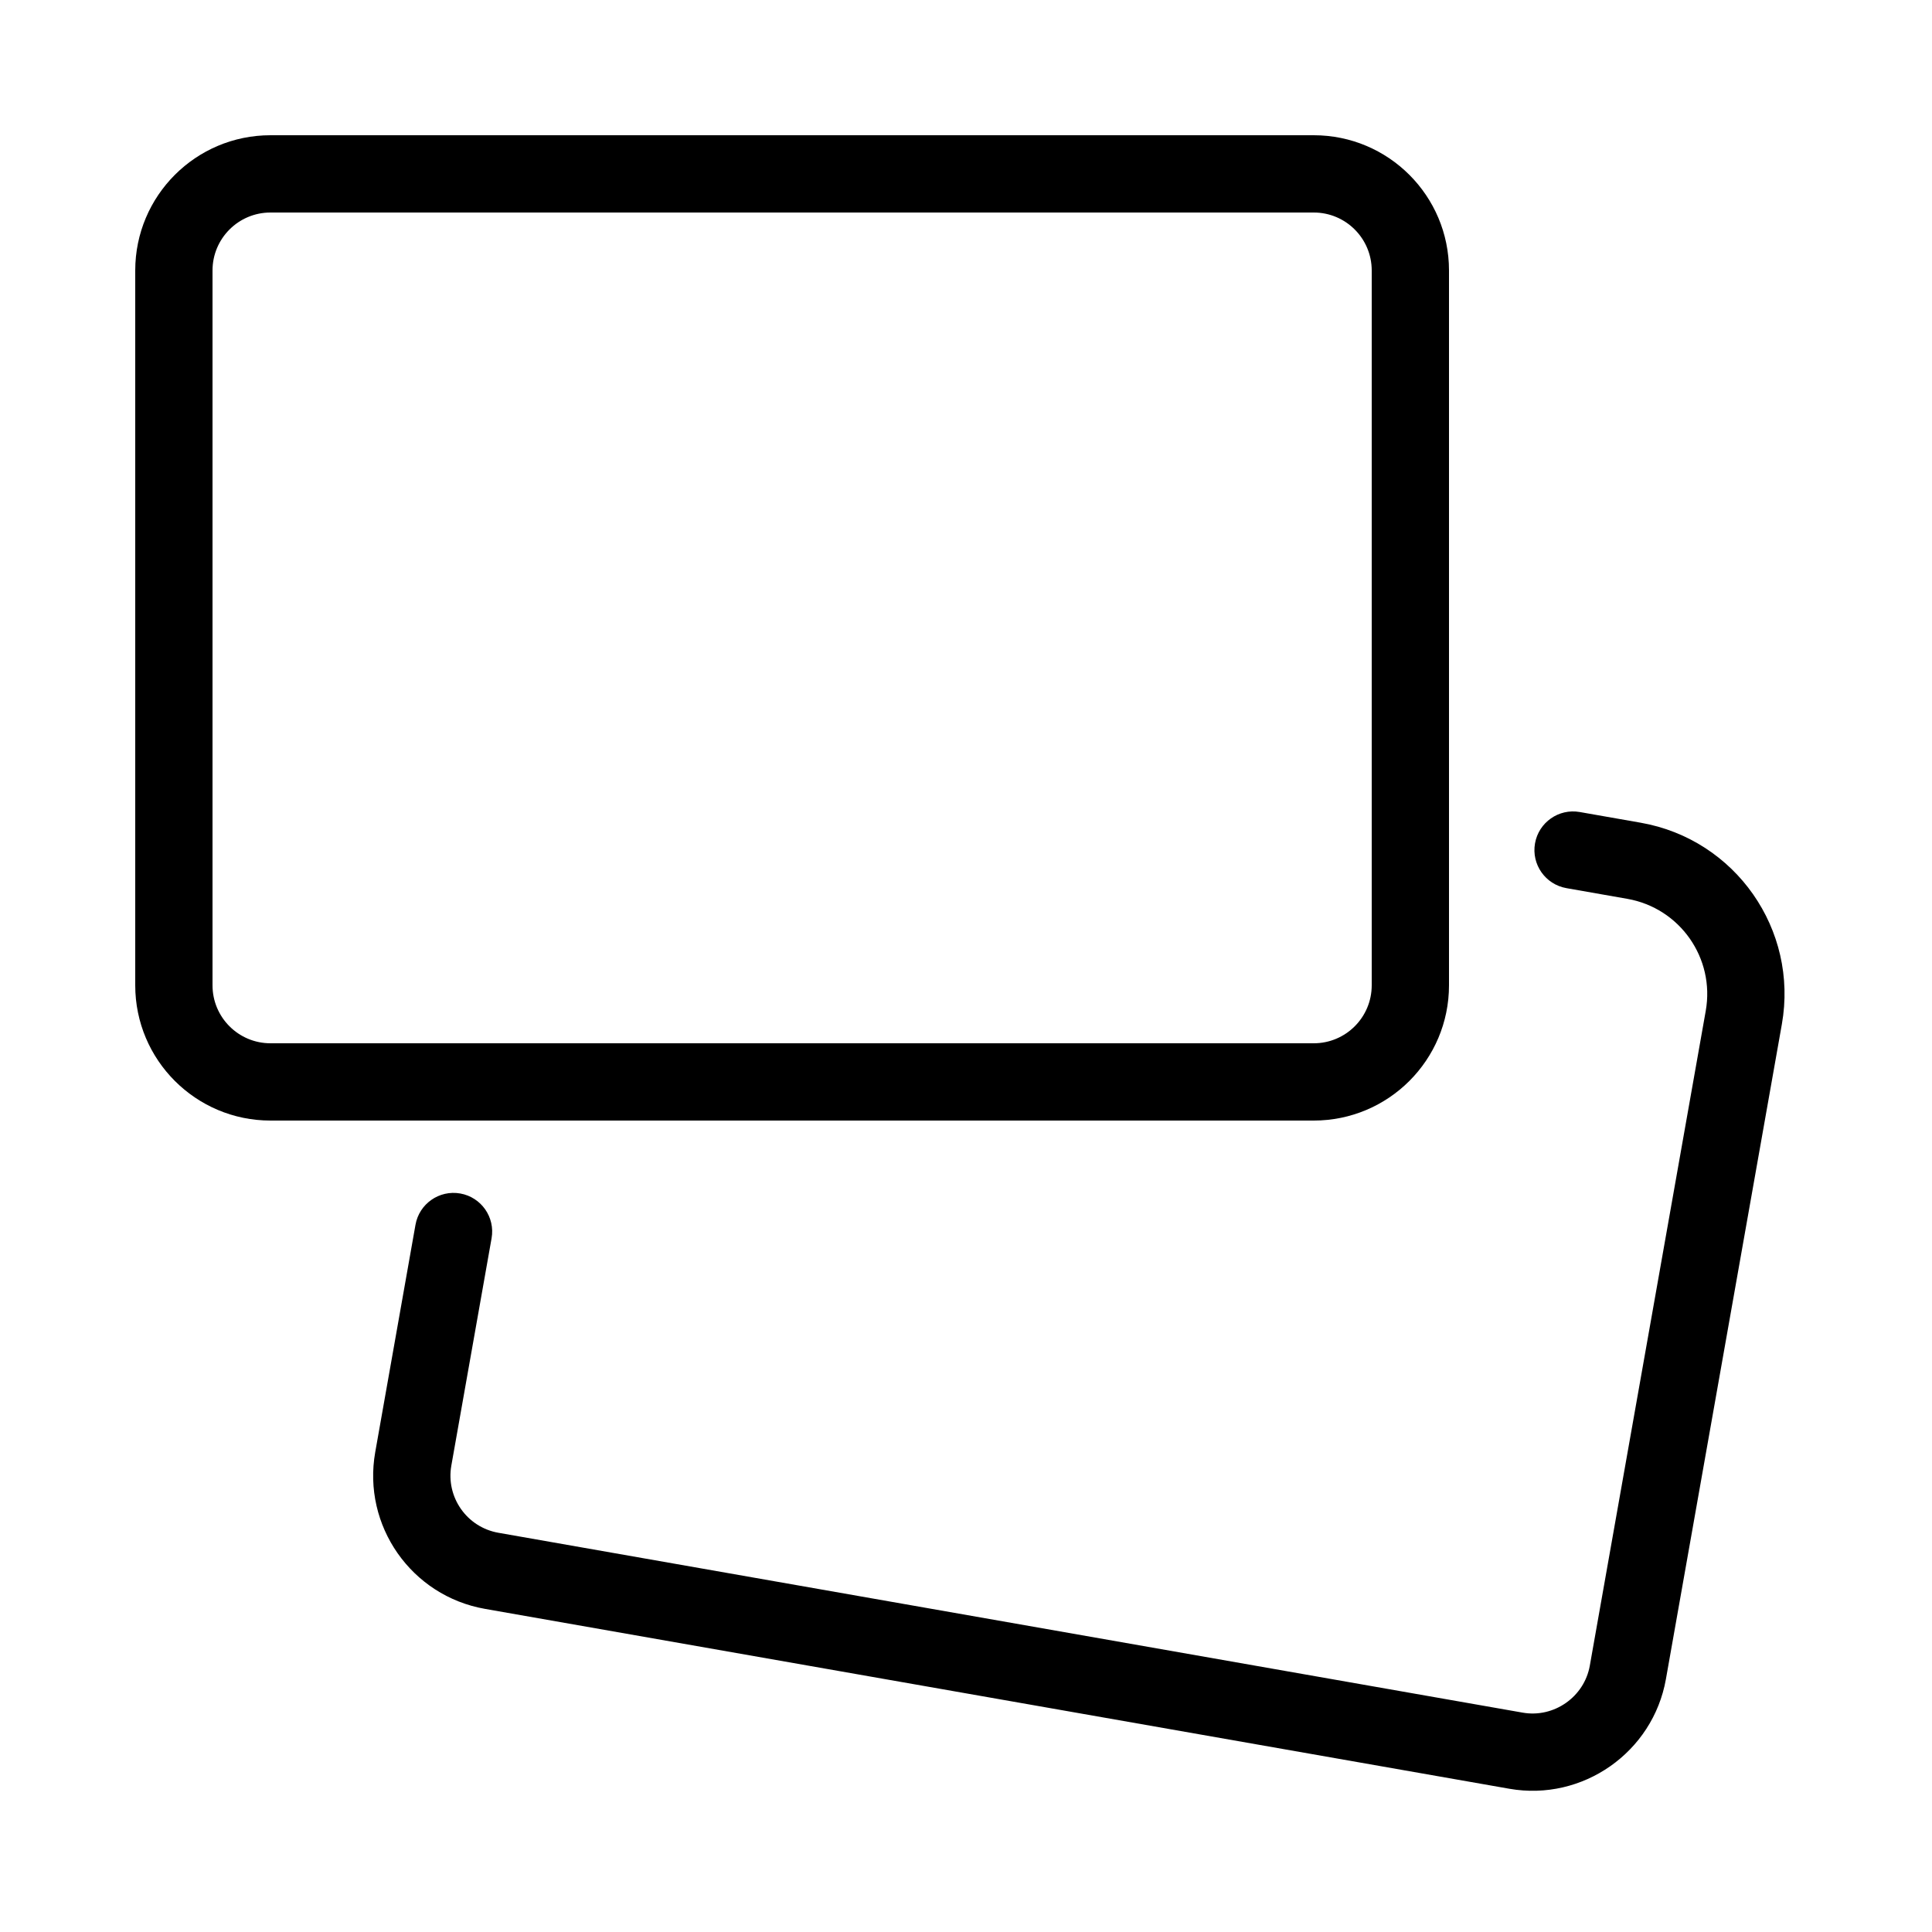 <?xml version="1.0" encoding="utf-8"?>
<svg fill="#000000" width="800px" height="800px" viewBox="0 0 1024 1024" xmlns="http://www.w3.org/2000/svg"><path d="M696.318 552.96c16.962 0 30.72-13.758 30.72-30.72V143.36c0-16.962-13.758-30.72-30.72-30.72h-552.96c-16.962 0-30.72 13.758-30.72 30.72v378.88c0 16.962 13.758 30.72 30.72 30.72h552.96zm0 40.96h-552.96c-39.583 0-71.68-32.097-71.68-71.68V143.36c0-39.583 32.097-71.68 71.68-71.68h552.96c39.583 0 71.68 32.097 71.68 71.68v378.88c0 39.583-32.097 71.68-71.68 71.68z"/><path d="M830.216 470.731l32.307 5.673c27.883 4.893 46.497 31.479 41.56 59.354l-61.45 347.076c-2.934 16.561-19 27.811-35.559 24.902l-542.916-95.335c-16.73-2.937-27.902-18.893-24.94-35.619l21.33-120.474c1.972-11.138-5.458-21.765-16.596-23.737s-21.765 5.458-23.737 16.596l-21.33 120.474c-6.91 39.023 19.155 76.251 58.19 83.103l542.913 95.334c38.818 6.819 76.102-19.288 82.977-58.102L944.416 542.9c8.887-50.173-24.622-98.032-74.81-106.84l-32.305-5.673c-11.14-1.956-21.757 5.489-23.713 16.629s5.489 21.757 16.629 23.713z"/></svg>